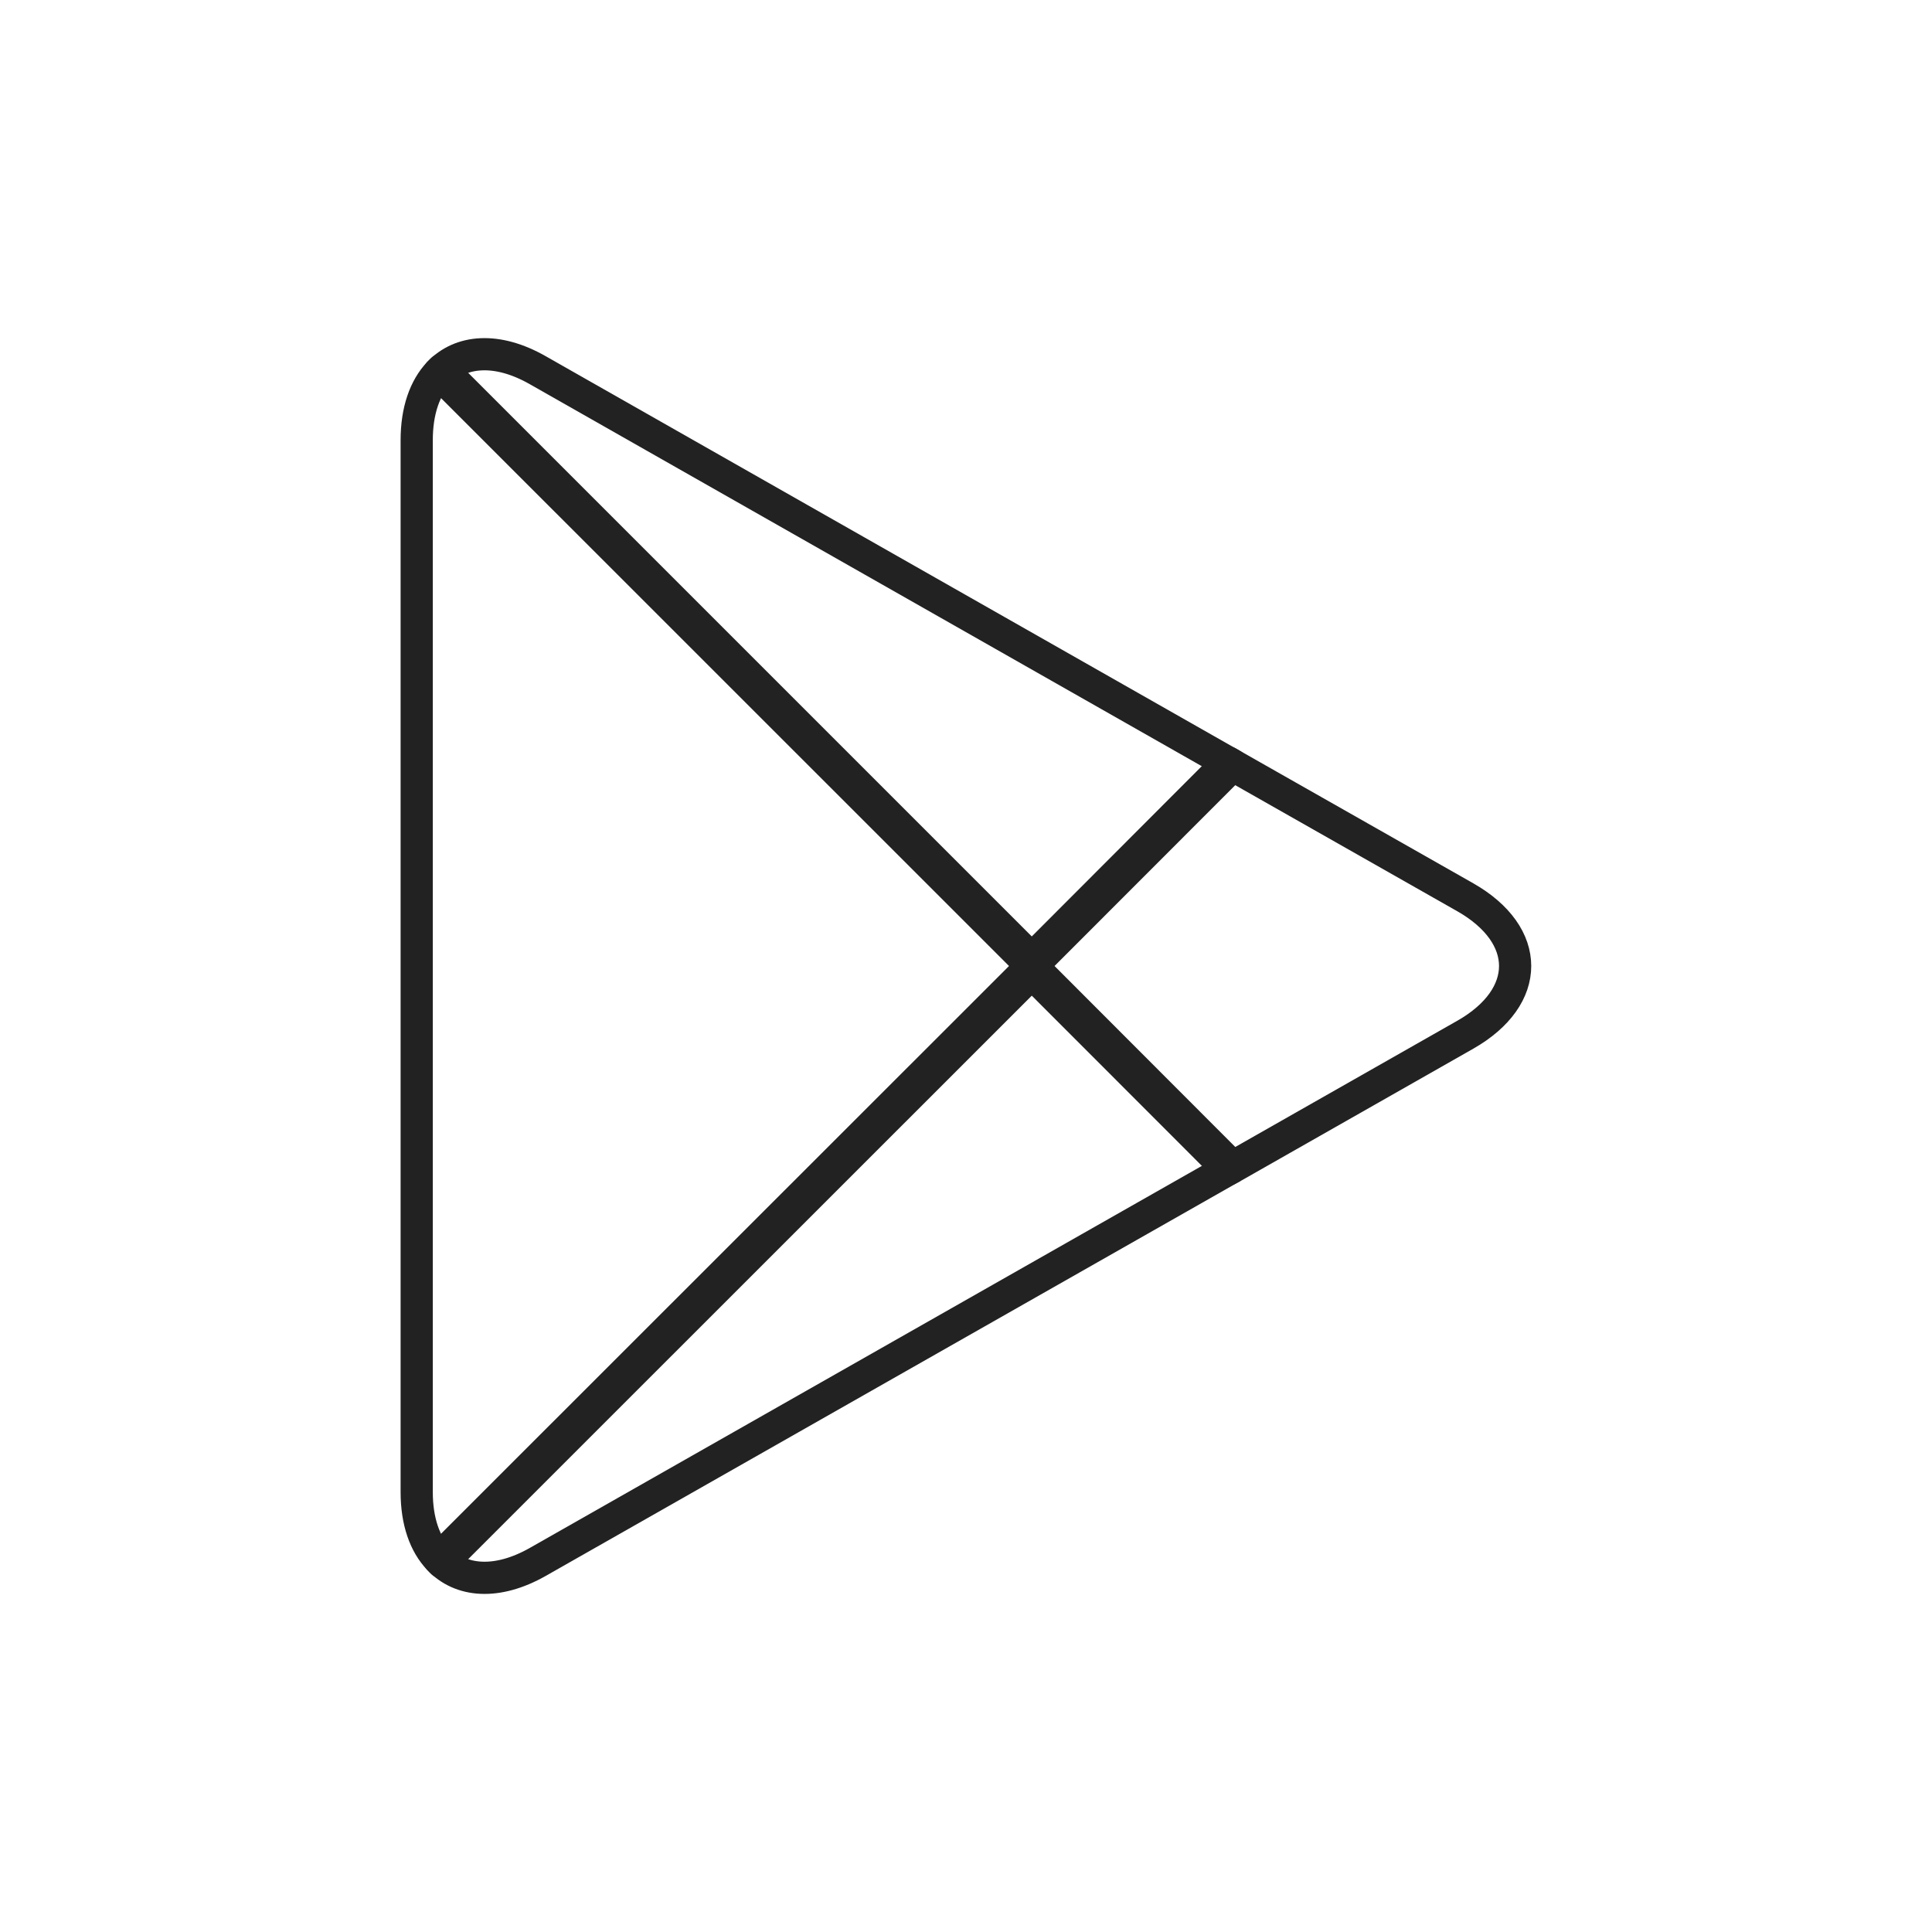 <?xml version="1.0" encoding="utf-8"?>
<!-- Generator: Adobe Illustrator 16.0.0, SVG Export Plug-In . SVG Version: 6.00 Build 0)  -->
<!DOCTYPE svg PUBLIC "-//W3C//DTD SVG 1.1//EN" "http://www.w3.org/Graphics/SVG/1.1/DTD/svg11.dtd">
<svg version="1.1" id="圖層_1" xmlns="http://www.w3.org/2000/svg" xmlns:xlink="http://www.w3.org/1999/xlink" x="0px" y="0px"
	 width="60px" height="60px" viewBox="0 0 60 60" enable-background="new 0 0 60 60" xml:space="preserve">
<g>
	<path fill="none" stroke="#222222" stroke-linejoin="round" stroke-miterlimit="10" d="M13.627,11.588
		c-0.43,0.453-0.686,1.164-0.686,2.08v32.67c0,0.914,0.256,1.621,0.686,2.07l0.107,0.111l18.309-18.305V30v-0.211L13.734,11.48
		L13.627,11.588z"/>
	<path fill="none" stroke="#222222" stroke-linejoin="round" stroke-miterlimit="10" d="M38.141,36.316l-6.098-6.102V30v-0.211
		l6.098-6.107l0.137,0.08l7.23,4.105c2.061,1.176,2.061,3.09,0,4.266l-7.23,4.111L38.141,36.316z"/>
	<path fill="none" stroke="#222222" stroke-linejoin="round" stroke-miterlimit="10" d="M38.277,36.242L32.043,30L13.627,48.408
		c0.682,0.727,1.811,0.814,3.072,0.1L38.277,36.242"/>
	<path fill="none" stroke="#222222" stroke-linejoin="round" stroke-miterlimit="10" d="M38.277,23.762L16.699,11.496
		c-1.262-0.719-2.391-0.627-3.072,0.092L32.043,30L38.277,23.762z"/>
</g>
</svg>
